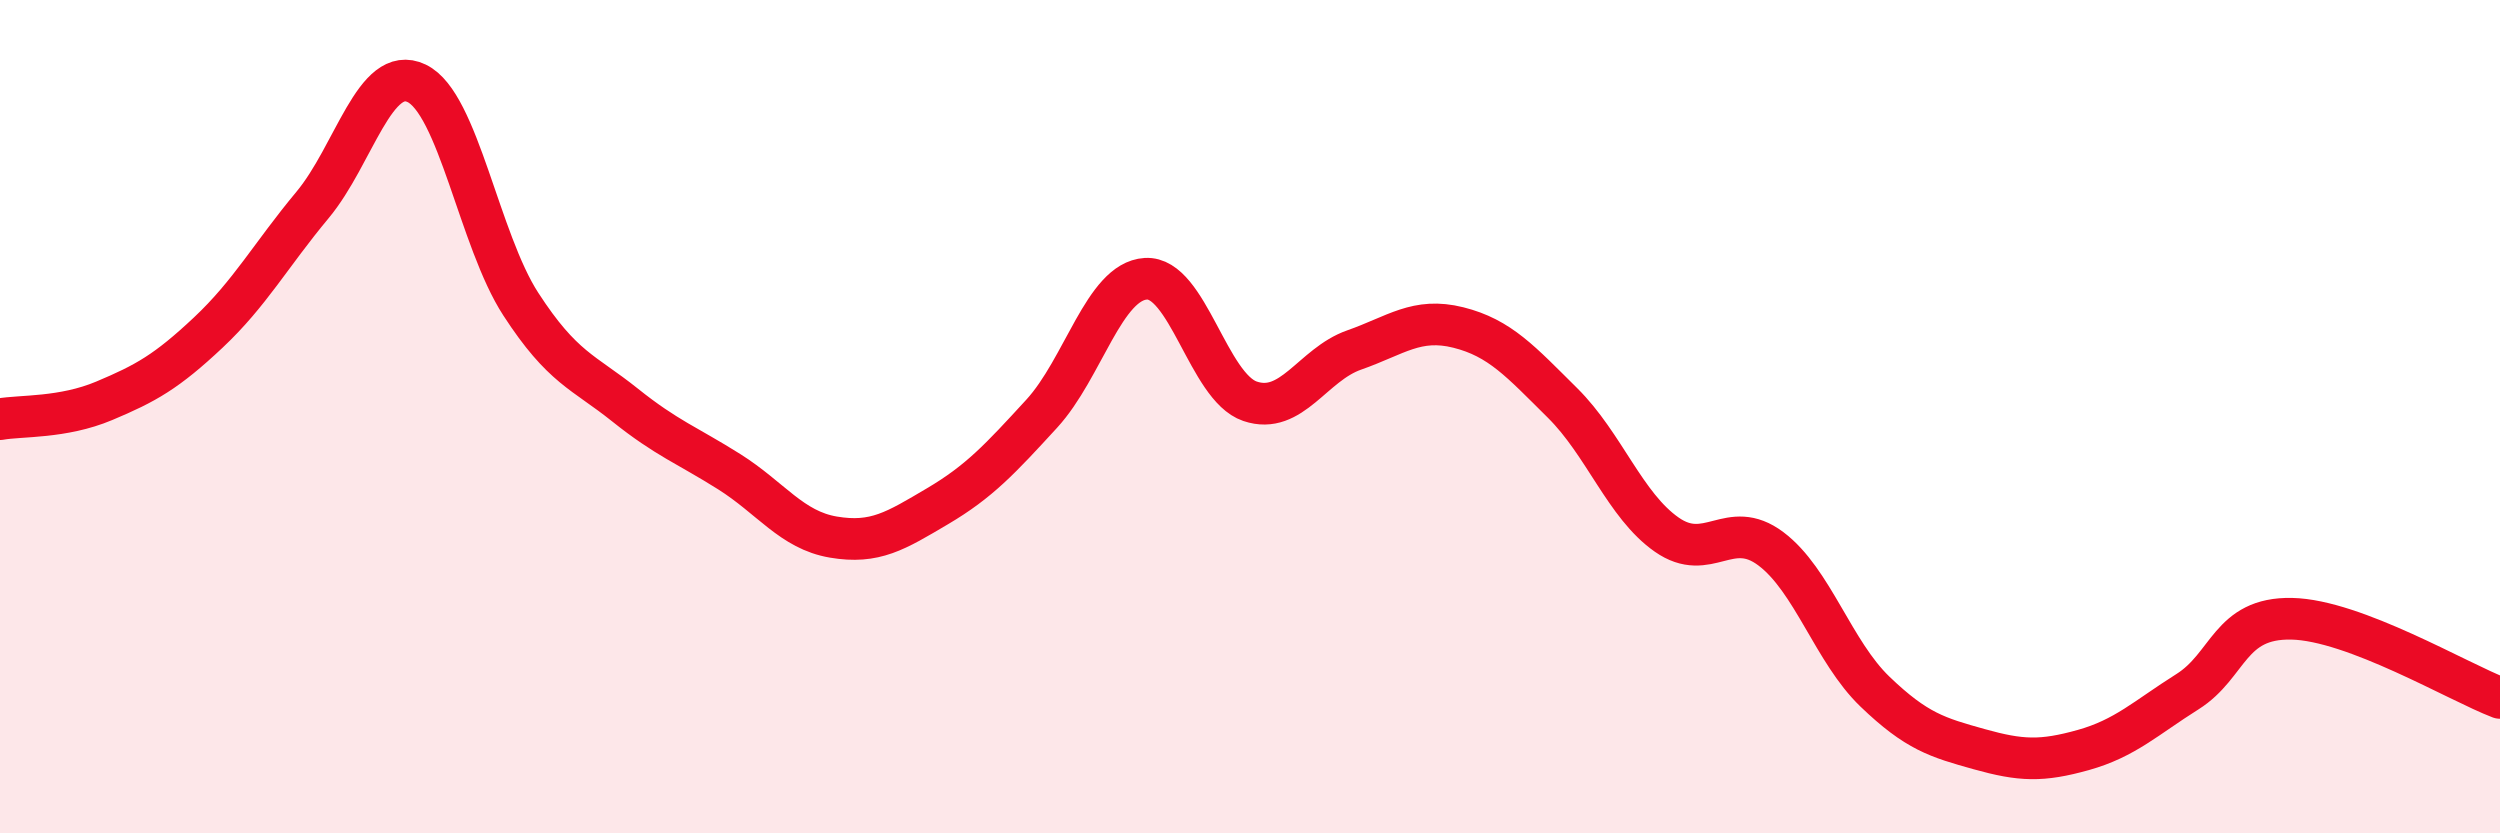 
    <svg width="60" height="20" viewBox="0 0 60 20" xmlns="http://www.w3.org/2000/svg">
      <path
        d="M 0,10.06 C 0.5,9.97 1.5,10.04 2.5,9.62 C 3.5,9.2 4,8.92 5,7.98 C 6,7.04 6.5,6.12 7.5,4.92 C 8.5,3.72 9,1.52 10,2 C 11,2.48 11.5,5.76 12.5,7.3 C 13.5,8.84 14,8.92 15,9.72 C 16,10.52 16.5,10.69 17.5,11.32 C 18.5,11.95 19,12.72 20,12.89 C 21,13.06 21.5,12.74 22.5,12.15 C 23.5,11.56 24,11.02 25,9.93 C 26,8.84 26.5,6.75 27.5,6.69 C 28.5,6.63 29,9.29 30,9.63 C 31,9.97 31.5,8.75 32.5,8.4 C 33.5,8.05 34,7.61 35,7.86 C 36,8.11 36.5,8.68 37.5,9.67 C 38.5,10.66 39,12.13 40,12.83 C 41,13.53 41.5,12.42 42.5,13.17 C 43.5,13.92 44,15.64 45,16.6 C 46,17.56 46.5,17.7 47.5,17.98 C 48.5,18.26 49,18.28 50,18 C 51,17.72 51.5,17.23 52.5,16.6 C 53.5,15.97 53.5,14.82 55,14.85 C 56.5,14.88 59,16.37 60,16.75L60 20L0 20Z"
        fill="#EB0A25"
        opacity="0.1"
        stroke-linecap="round"
        stroke-linejoin="round"
      />
      <path
        d="M 0,10.06 C 0.5,9.97 1.5,10.04 2.5,9.62 C 3.5,9.2 4,8.92 5,7.98 C 6,7.04 6.5,6.12 7.5,4.92 C 8.5,3.72 9,1.52 10,2 C 11,2.48 11.5,5.76 12.5,7.3 C 13.5,8.84 14,8.92 15,9.72 C 16,10.52 16.5,10.69 17.5,11.32 C 18.5,11.95 19,12.72 20,12.89 C 21,13.06 21.5,12.74 22.5,12.15 C 23.5,11.56 24,11.02 25,9.93 C 26,8.84 26.5,6.75 27.5,6.69 C 28.5,6.63 29,9.29 30,9.63 C 31,9.97 31.5,8.75 32.5,8.4 C 33.5,8.05 34,7.61 35,7.86 C 36,8.11 36.5,8.68 37.5,9.67 C 38.5,10.66 39,12.13 40,12.83 C 41,13.53 41.5,12.42 42.5,13.17 C 43.5,13.92 44,15.64 45,16.6 C 46,17.56 46.5,17.7 47.5,17.98 C 48.5,18.26 49,18.28 50,18 C 51,17.72 51.5,17.23 52.5,16.6 C 53.5,15.97 53.5,14.82 55,14.85 C 56.5,14.88 59,16.37 60,16.75"
        stroke="#EB0A25"
        stroke-width="1"
        fill="none"
        stroke-linecap="round"
        stroke-linejoin="round"
      />
    </svg>
  